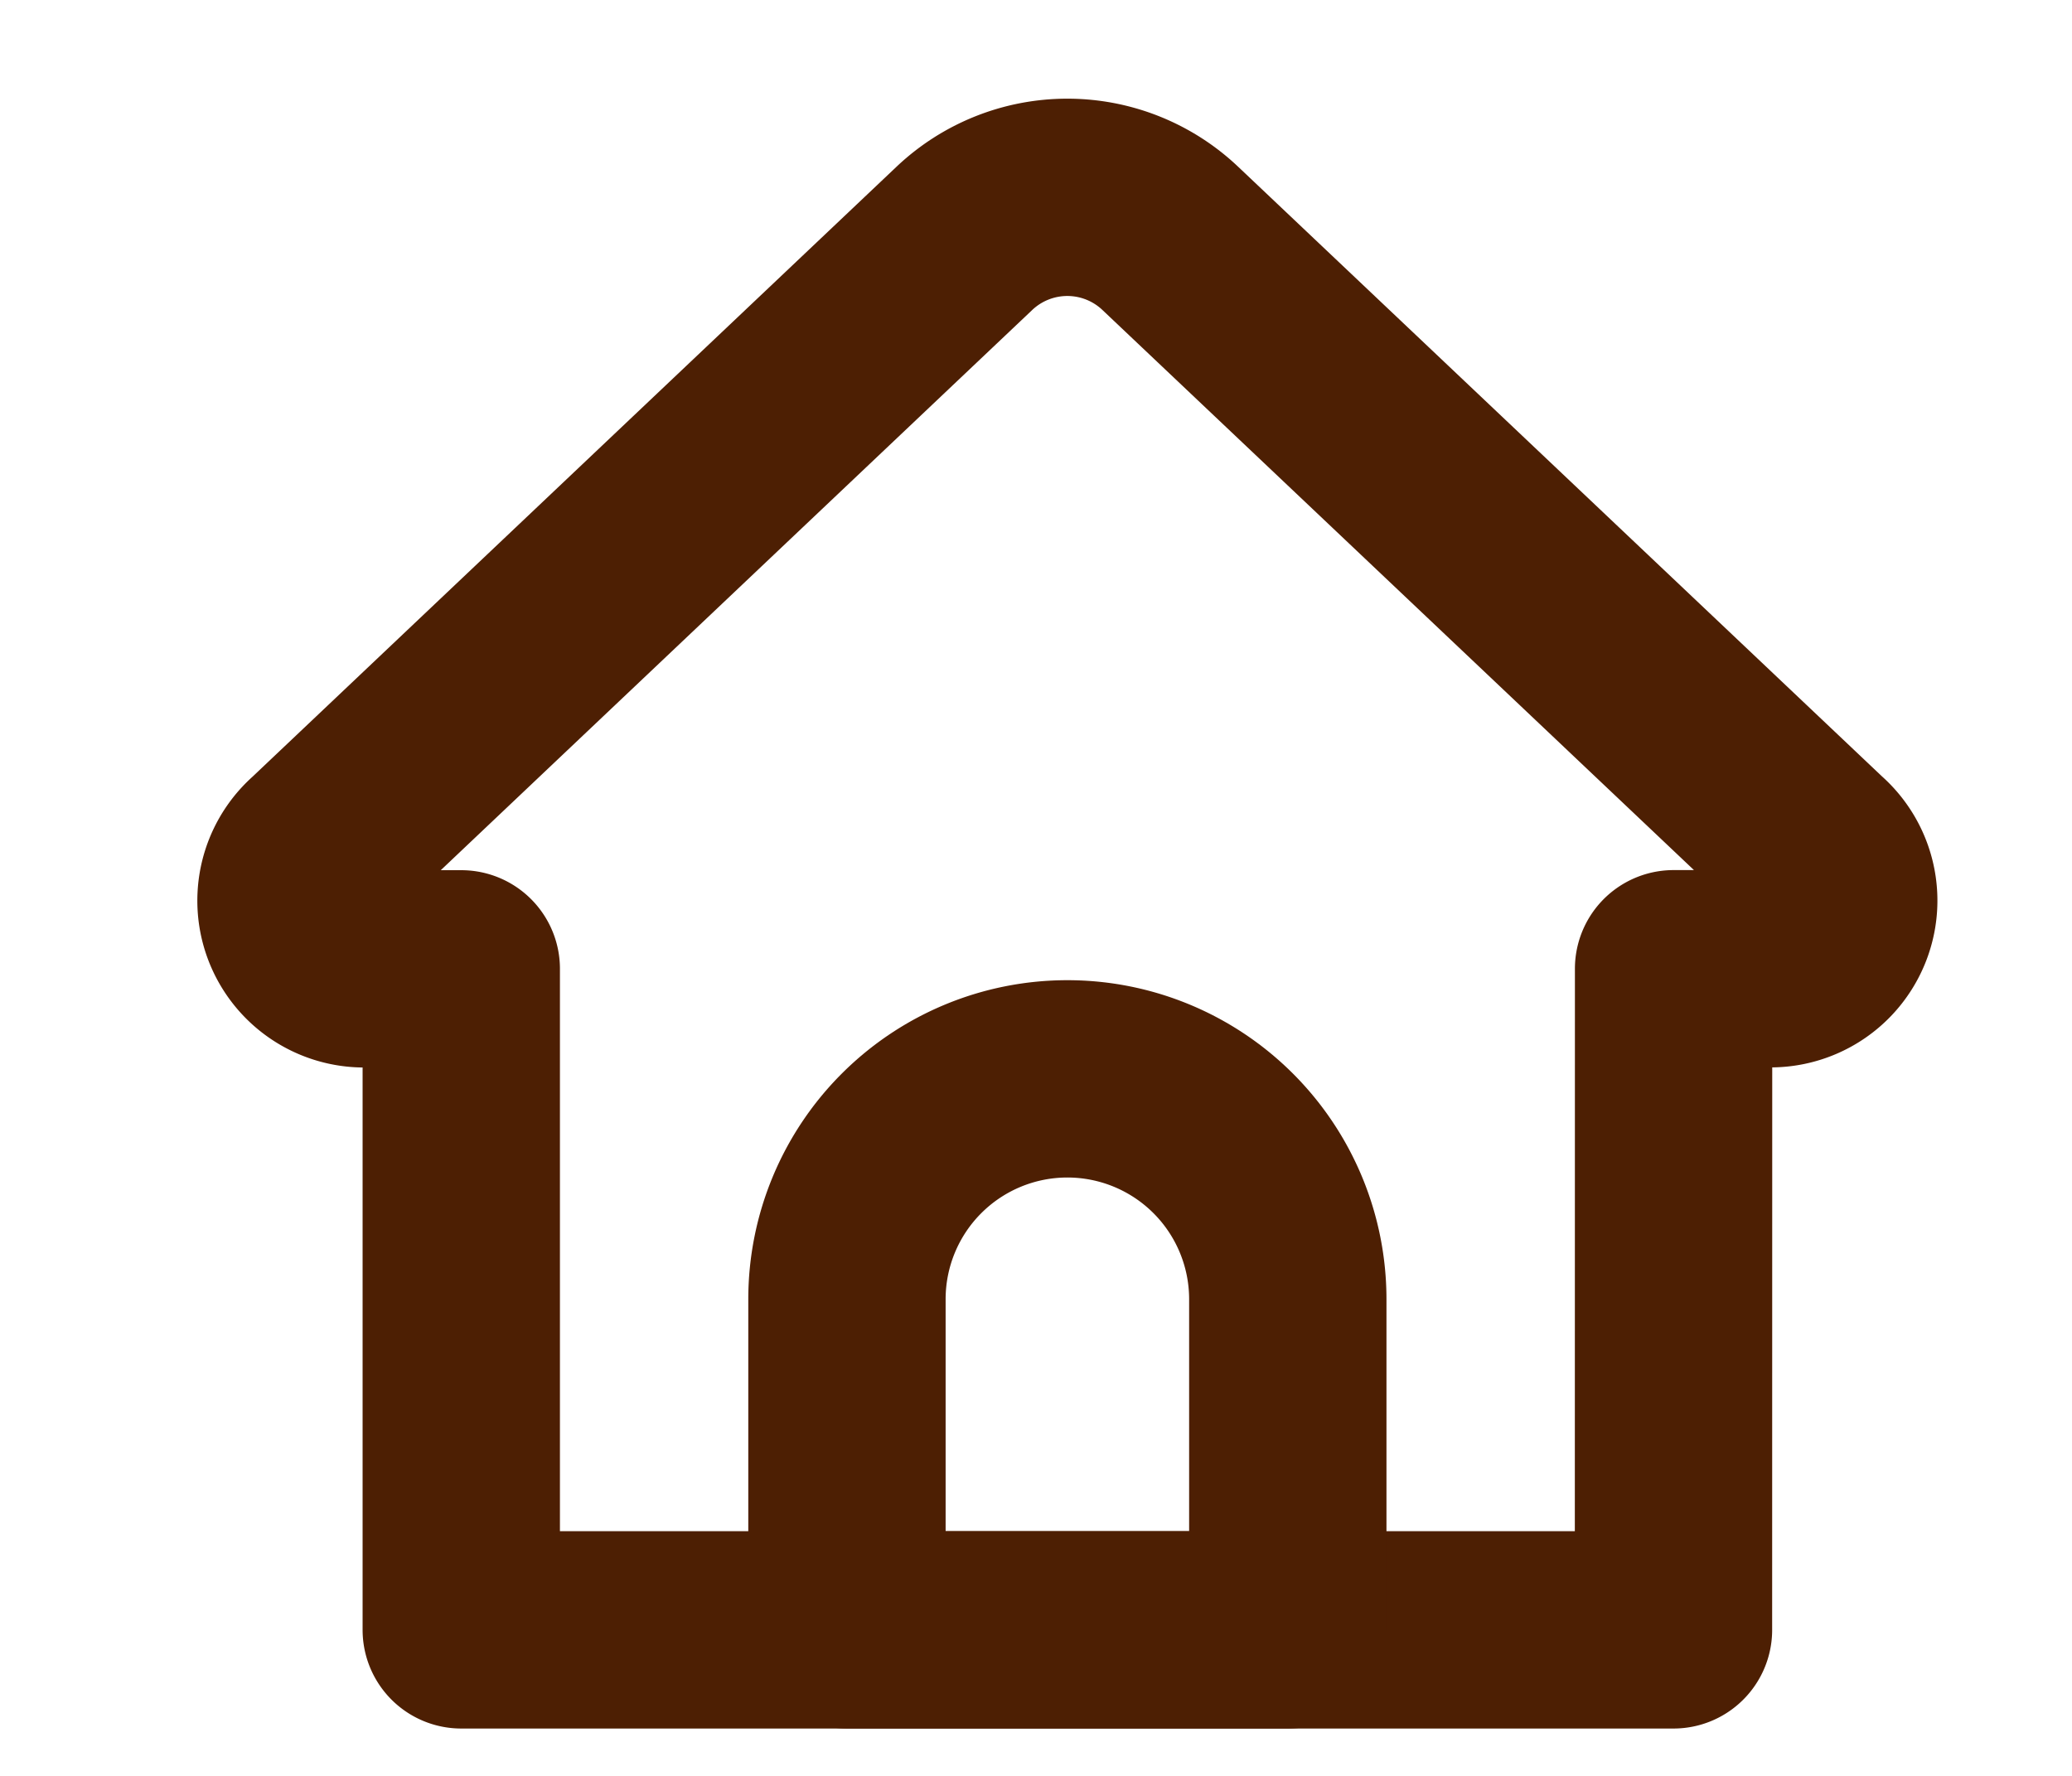 <svg height="18" viewBox="0 0 21 18" width="21" xmlns="http://www.w3.org/2000/svg"><g fill="none"><g stroke="#4d1f03" stroke-linecap="round" stroke-linejoin="round" stroke-miterlimit="10" stroke-width="2" transform="translate(1 -1)"><path d="m15.961 17.52h-12.286v-6.7h-.986a.691.691 0 0 1 -.453-1.211l6.538-6.193a1.517 1.517 0 0 1 2.087 0l6.539 6.192a.691.691 0 0 1 -.453 1.211h-.985z"/><path d="m16.468 24.585h-4.468v-3.351a2.234 2.234 0 0 1 2.234-2.234 2.234 2.234 0 0 1 2.234 2.234z" transform="translate(-4.416 -7.065)"/></g><path d="m0 0h21v18h-21z"/></g></svg>